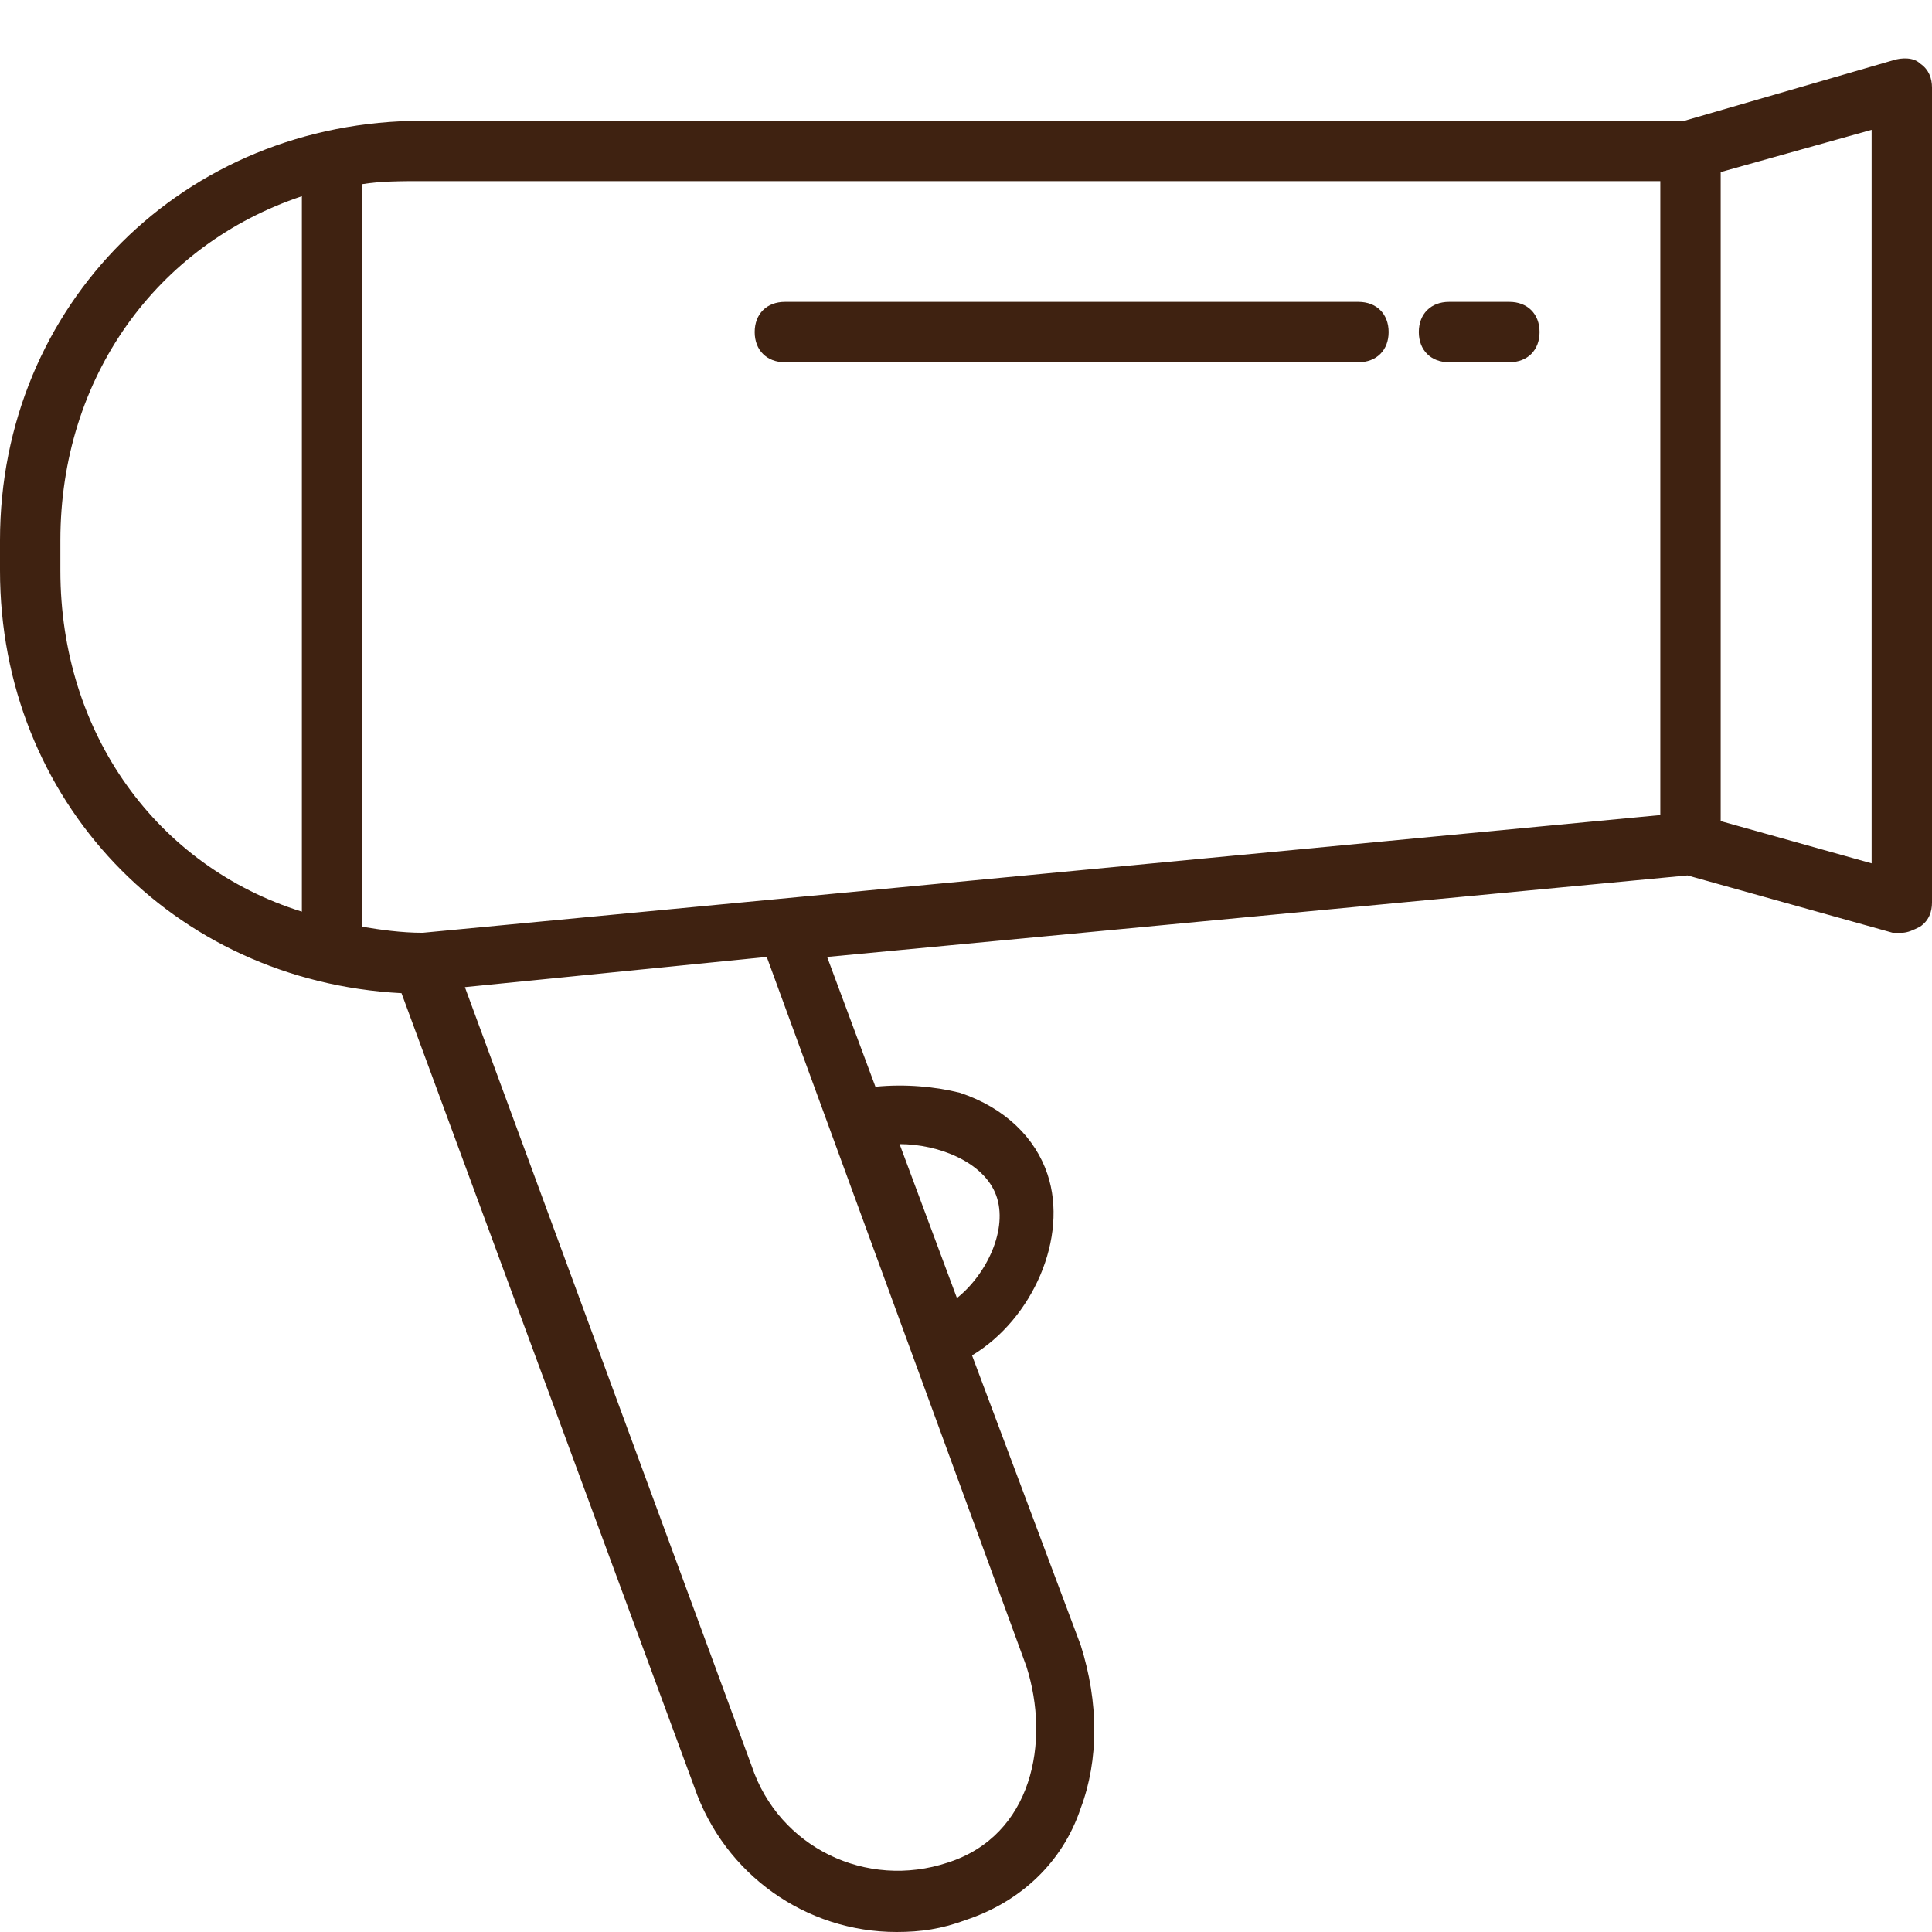 <!-- Uploaded to: SVG Repo, www.svgrepo.com, Transformed by: SVG Repo Mixer Tools --><svg xmlns="http://www.w3.org/2000/svg" xmlns:xlink="http://www.w3.org/1999/xlink" version="1.1" id="Слой_1" viewBox="0 0 64 64" xml:space="preserve" width="800px" height="800px" fill="#3f2211"><g id="SVGRepo_bgCarrier" stroke-width="0"/><g id="SVGRepo_tracerCarrier" stroke-linecap="round" stroke-linejoin="round"/><g id="SVGRepo_iconCarrier"><rect id="bg" x="-332" y="-243" display="none" fill="#3f2211" width="544" height="455"/><g id="hair_dryer"><path d="M63.6,2.1C63.4,1.9,63,1.9,62.7,2l-6.9,2H14C6.1,4,0,10.1,0,17.9v1c0,7.6,5.7,13.6,13.3,14L23,59.2c1,2.9,3.7,4.8,6.7,4.8 c0.8,0,1.5-0.1,2.3-0.4c1.8-0.6,3.2-1.9,3.8-3.7c0.6-1.6,0.6-3.5,0-5.4l-3.6-9.6c2-1.2,3.2-3.9,2.5-6c-0.4-1.2-1.4-2.2-2.9-2.7 C31,36,30,35.9,29,36l-1.6-4.3l28.5-2.7l6.8,1.9c0.1,0,0.2,0,0.3,0c0.2,0,0.4-0.1,0.6-0.2c0.3-0.2,0.4-0.5,0.4-0.8v-27 C64,2.6,63.9,2.3,63.6,2.1z M55,6v21l-41,3.9c-0.7,0-1.4-0.1-2-0.2V6.1C12.6,6,13.3,6,14,6H55z M2,18.9v-1c0-5.4,3.2-9.8,8-11.4 v23.7C5.2,28.7,2,24.3,2,18.9z M33,39.6c0.4,1.1-0.3,2.6-1.3,3.4l-1.9-5.1C31.1,37.9,32.6,38.5,33,39.6z M34,55.2 c0.8,2.5,0.2,5.6-2.6,6.5c-2.7,0.9-5.6-0.5-6.5-3.2l-9.5-25.8l10-1L34,55.2z M62,28.6l-5-1.4V5.7l5-1.4V28.6z"/><path d="M26,12h19c0.6,0,1-0.4,1-1s-0.4-1-1-1H26c-0.6,0-1,0.4-1,1S25.4,12,26,12z"/><path d="M48,12h2c0.6,0,1-0.4,1-1s-0.4-1-1-1h-2c-0.6,0-1,0.4-1,1S47.4,12,48,12z"/></g></g></svg>